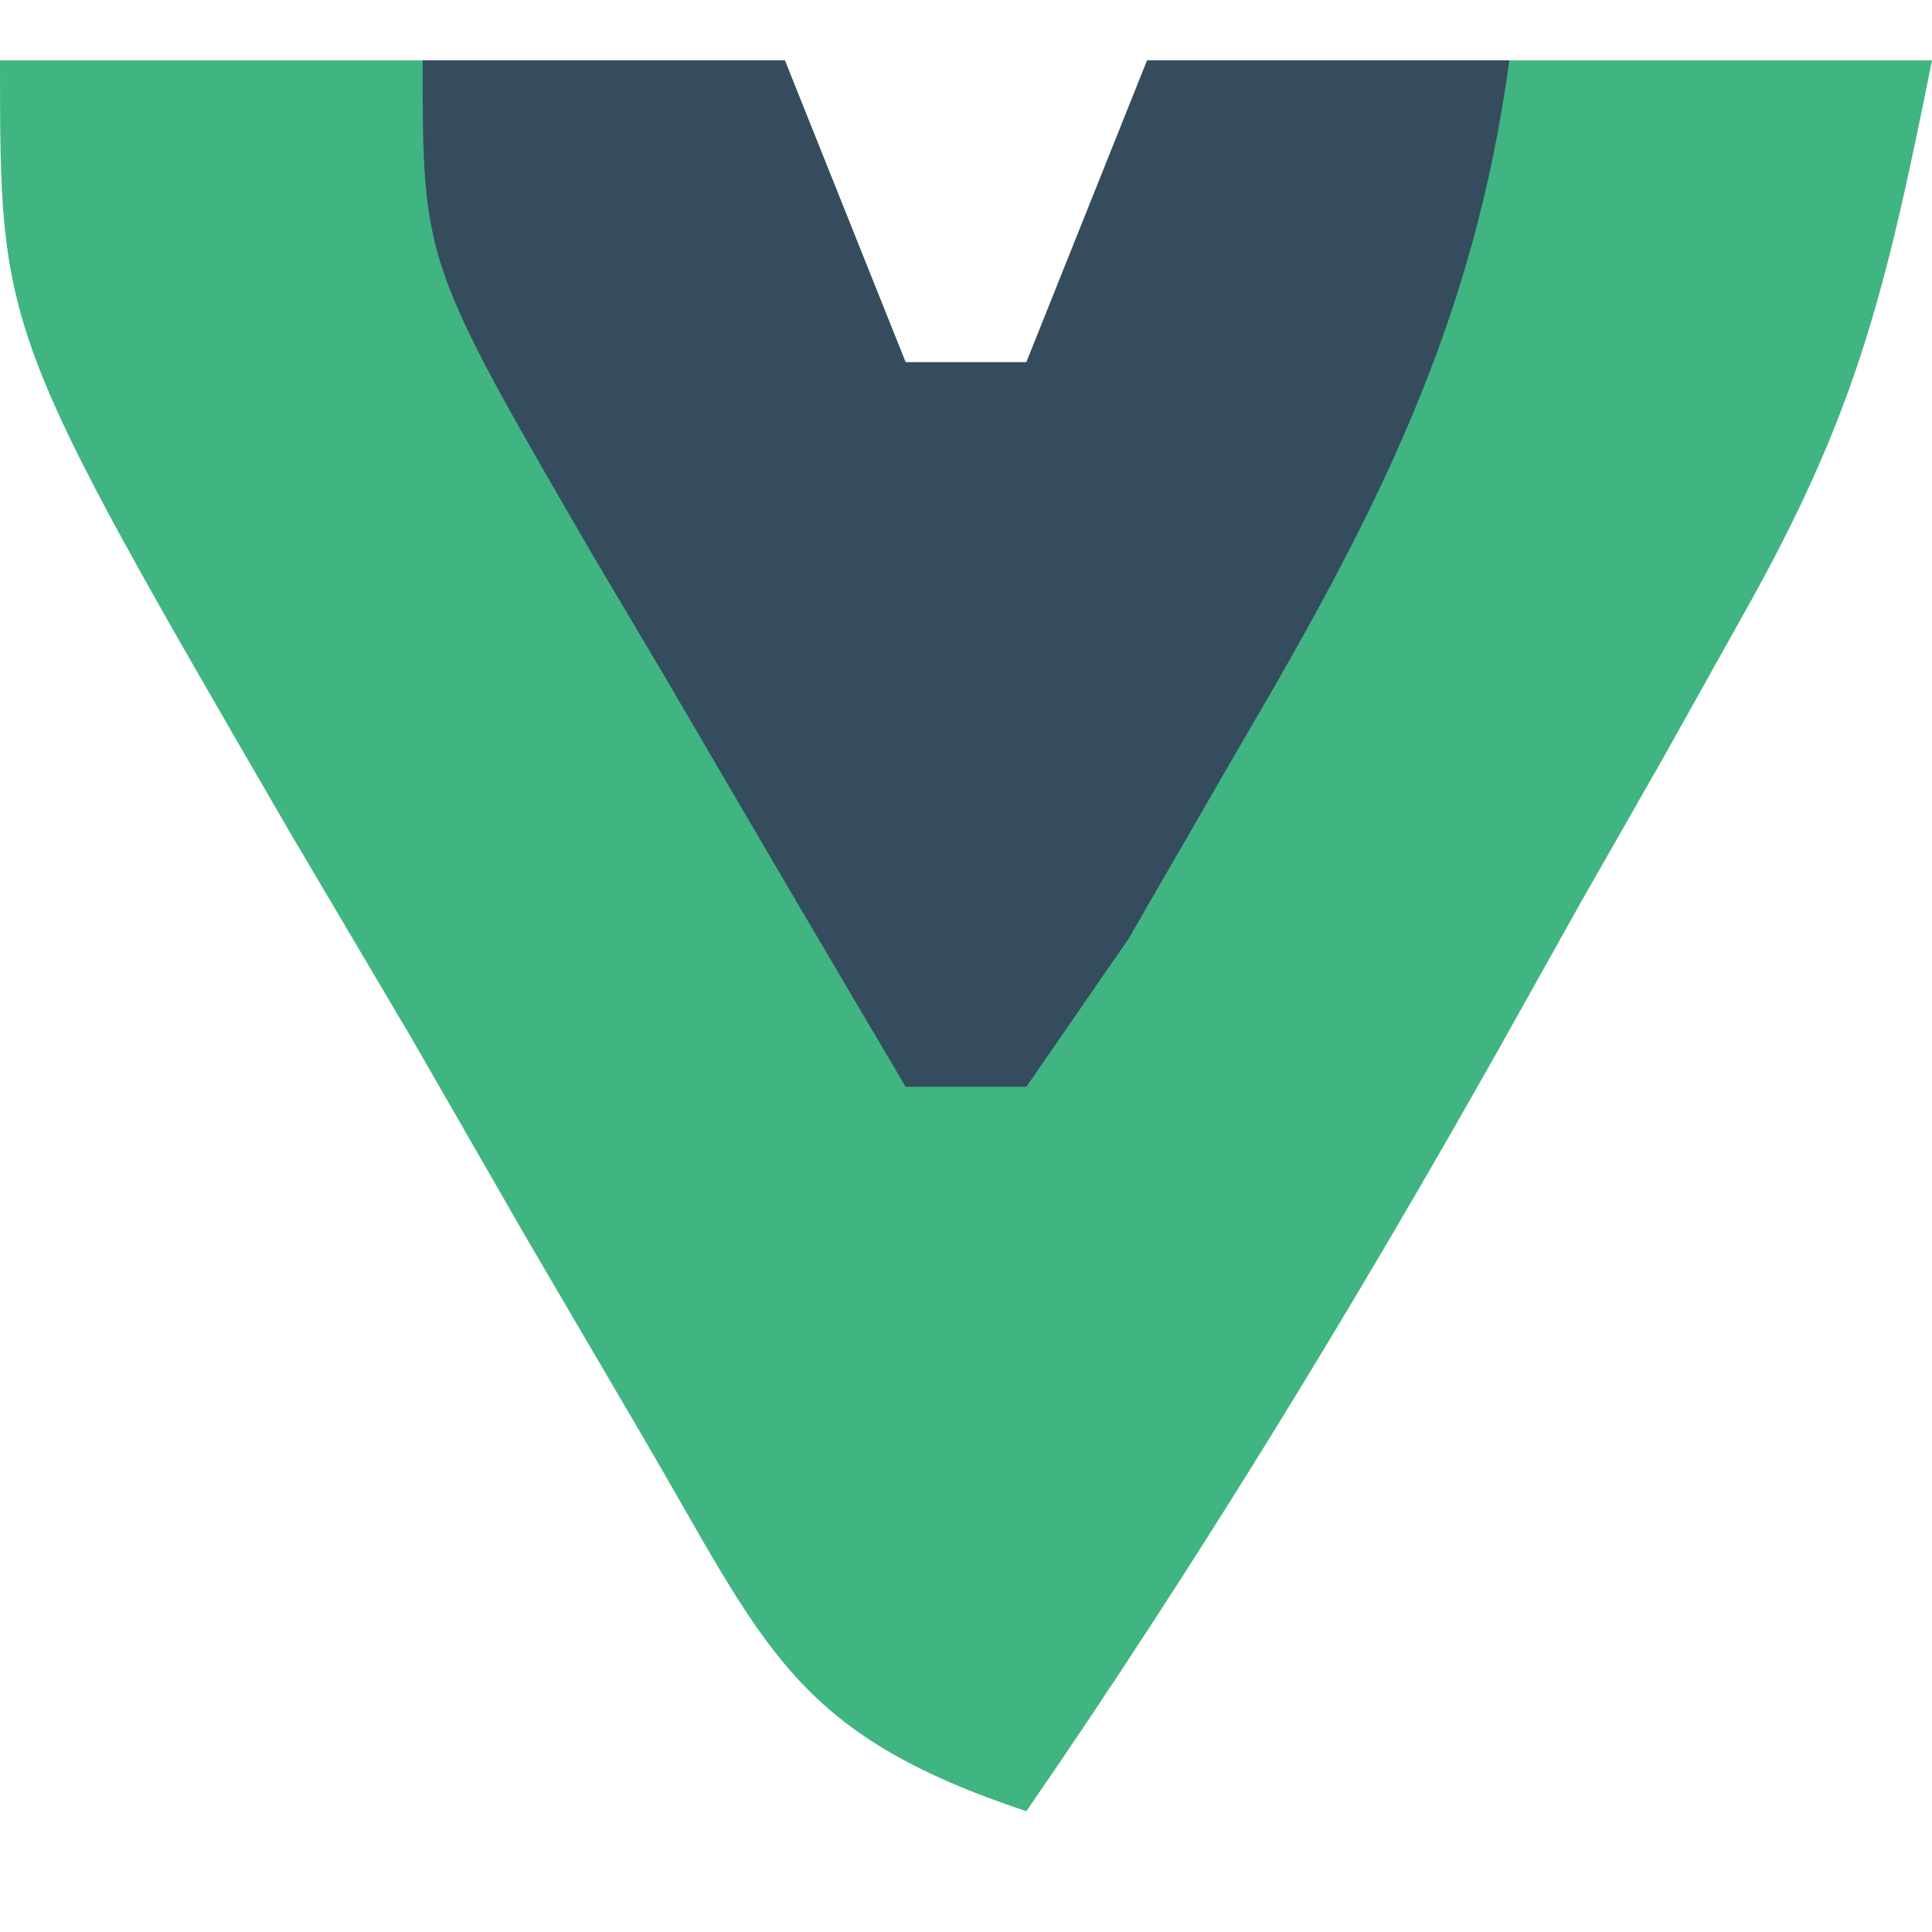 <?xml version="1.0" encoding="UTF-8"?>
<svg version="1.1" xmlns="http://www.w3.org/2000/svg" width="32" height="32">
<path d="M0 0 C4.29 0 8.58 0 13 0 C13.66 1.65 14.32 3.3 15 5 C15.66 5 16.32 5 17 5 C17.66 3.35 18.32 1.7 19 0 C23.29 0 27.58 0 32 0 C31.208 3.961 30.721 5.901 28.855 9.215 C28.426 9.984 27.996 10.753 27.553 11.545 C27.102 12.334 26.652 13.124 26.188 13.938 C25.749 14.723 25.31 15.509 24.857 16.318 C22.404 20.674 19.835 24.883 17 29 C13.117 27.706 12.688 26.283 10.645 22.793 C9.712 21.201 9.712 21.201 8.76 19.576 C8.117 18.458 7.475 17.34 6.812 16.188 C6.158 15.081 5.504 13.974 4.83 12.834 C0 4.509 0 4.509 0 0 Z " fill="#40B582" transform="translate(0,1)"/>
<path d="M0 0 C1.98 0 3.96 0 6 0 C6.66 1.65 7.32 3.3 8 5 C8.66 5 9.32 5 10 5 C10.66 3.35 11.32 1.7 12 0 C13.98 0 15.96 0 18 0 C17.407 4.375 15.788 7.522 13.562 11.312 C12.945 12.381 12.328 13.45 11.691 14.551 C11.133 15.359 10.575 16.167 10 17 C9.34 17 8.68 17 8 17 C6.659 14.734 5.327 12.462 4 10.188 C3.428 9.224 3.428 9.224 2.844 8.24 C0 3.34 0 3.34 0 0 Z " fill="#354C5F" transform="translate(7,1)"/>
</svg>
